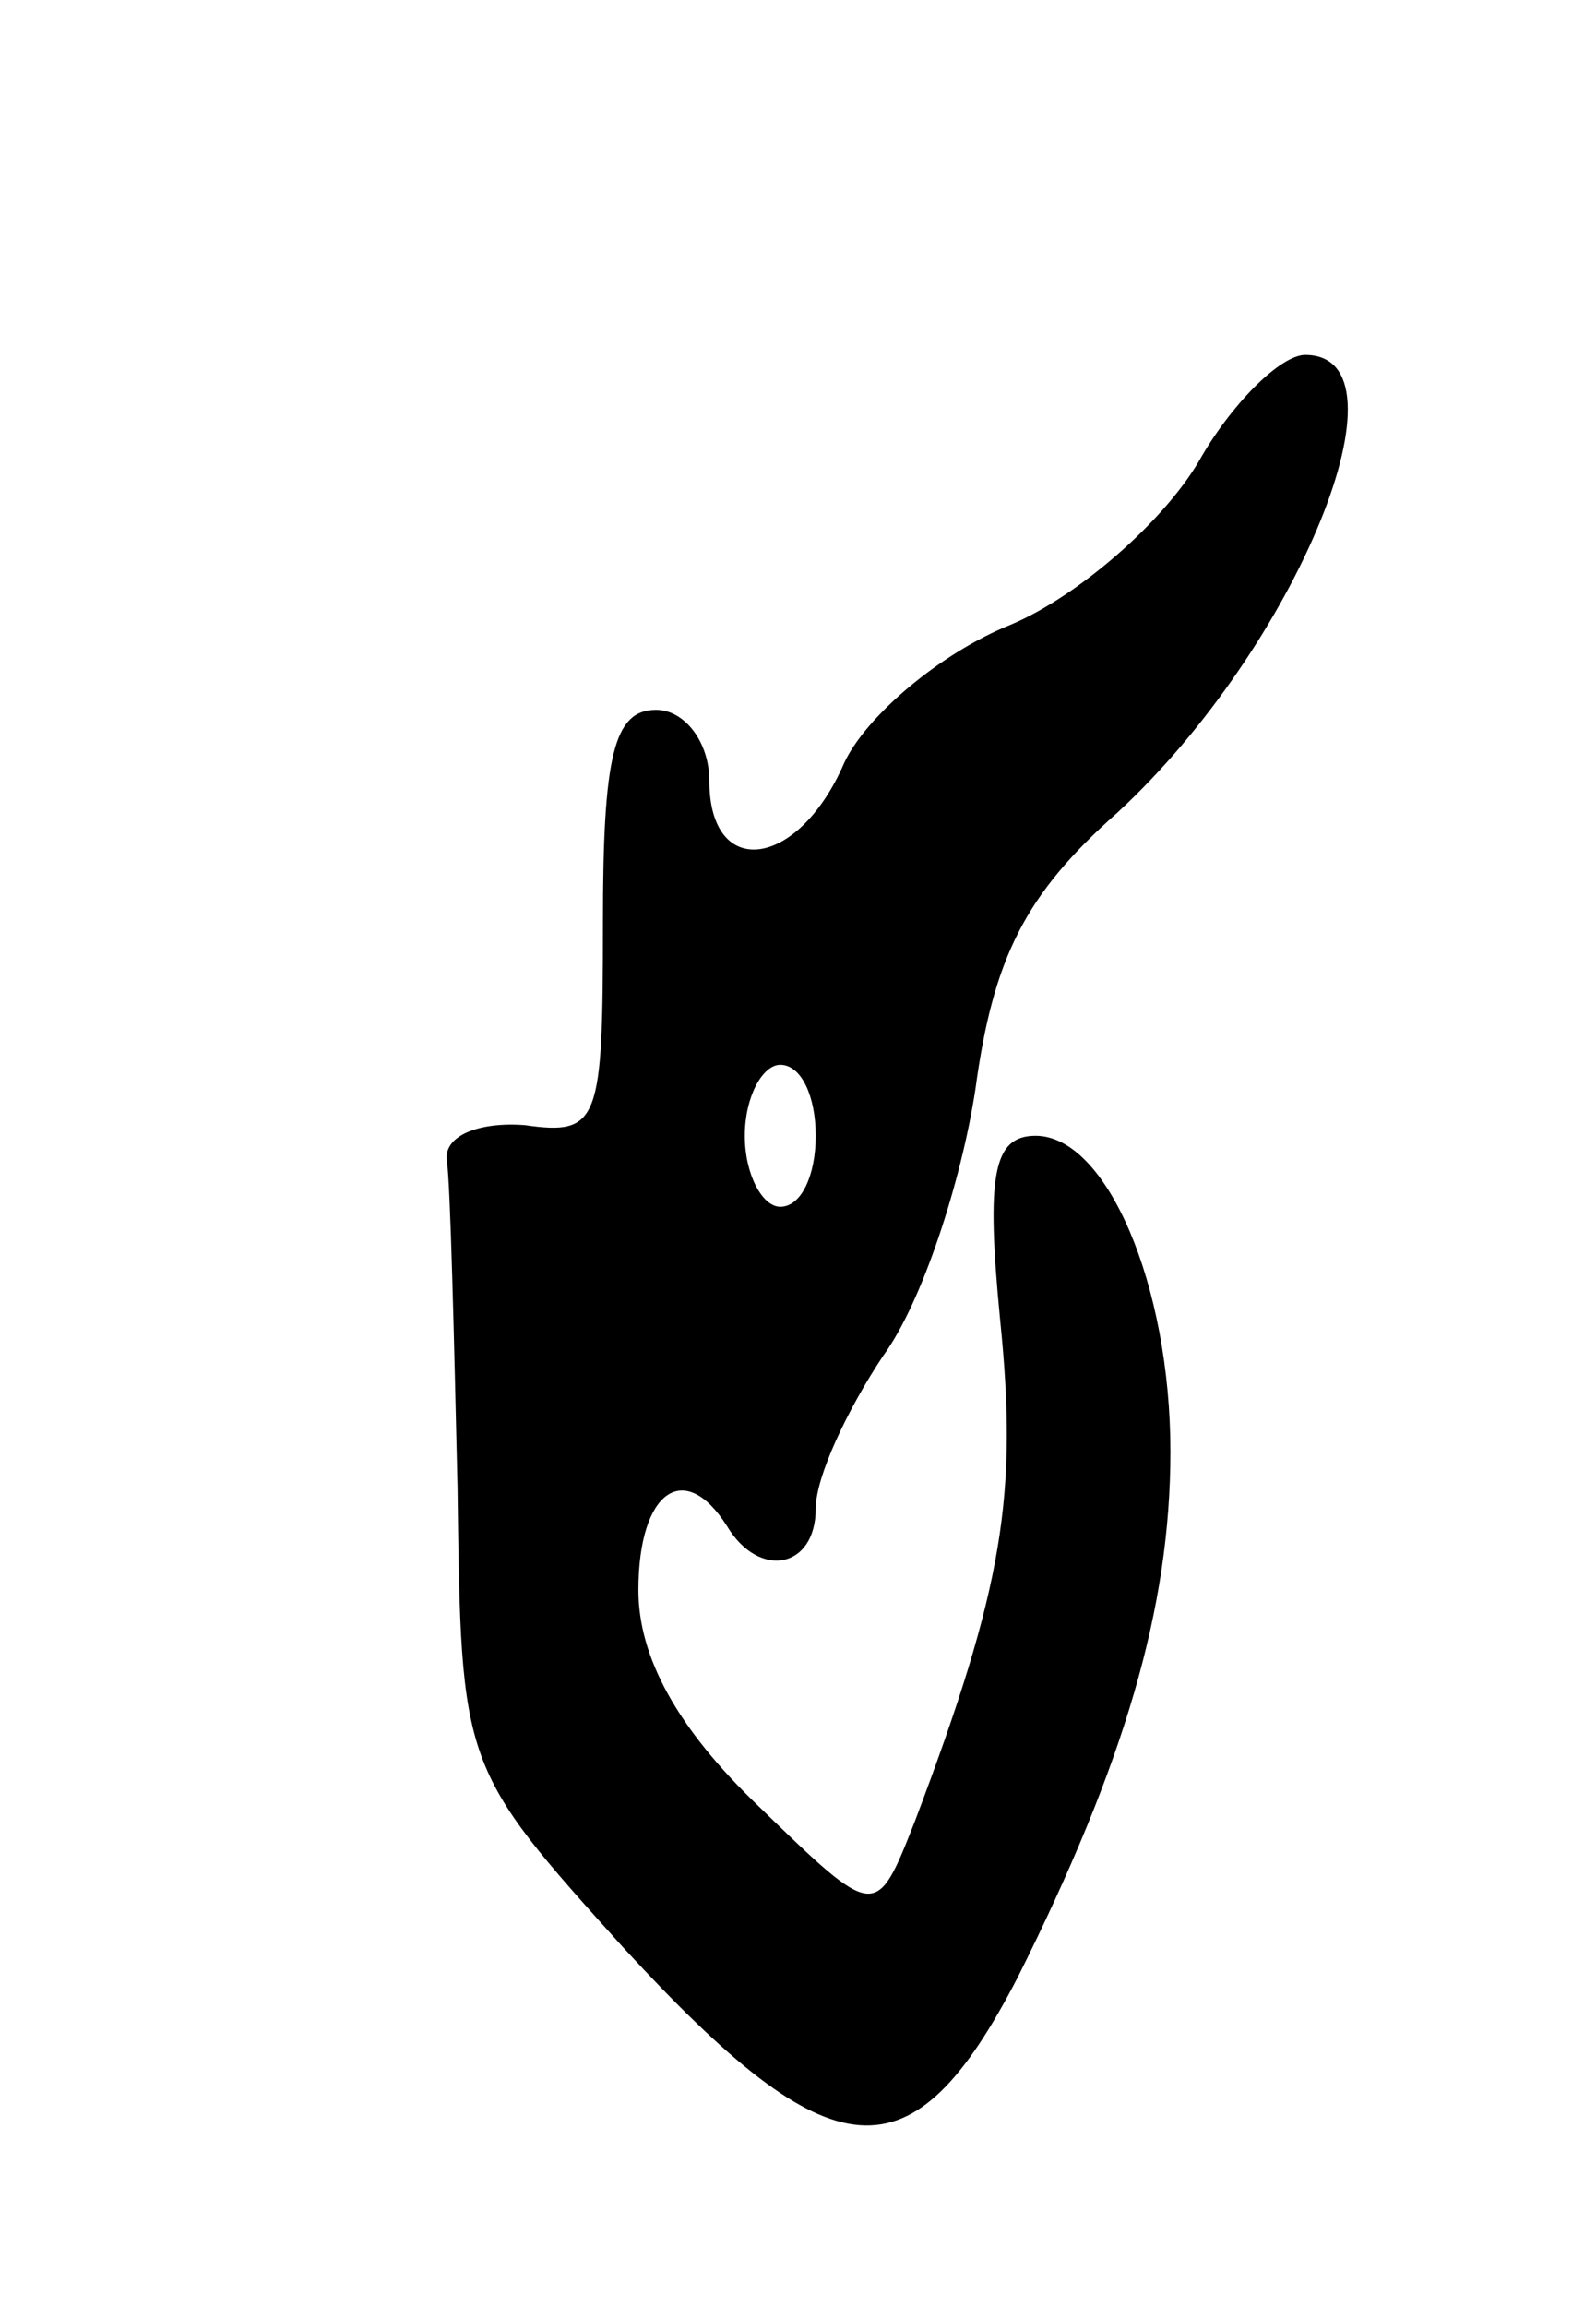 <svg version="1.0" xmlns="http://www.w3.org/2000/svg" width="45" height="65" viewBox="0 0 45 65" ><g transform="translate(0,65) scale(0.1,-0.1)" ><path d="M338 520 c-10 -17 -34 -38 -53 -46 -20 -8 -41 -26 -47 -39 -13 -30 -38 -33 -38 -5 0 11 -7 20 -15 20 -12 0 -15 -13 -15 -60 0 -56 -1 -60 -22 -57 -13 1 -23 -3 -22 -10 1 -7 2 -49 3 -92 1 -79 1 -79 47 -130 59 -64 81 -66 111 -8 30 60 43 104 43 148 0 47 -18 89 -38 89 -12 0 -14 -11 -10 -52 5 -49 1 -75 -24 -141 -11 -28 -11 -28 -44 4 -23 22 -34 42 -34 61 0 28 13 37 25 18 9 -15 25 -12 25 5 0 9 9 28 19 43 11 15 22 49 26 75 5 37 14 55 40 78 51 47 84 129 53 129 -7 0 -21 -14 -30 -30z m-108 -190 c0 -11 -4 -20 -10 -20 -5 0 -10 9 -10 20 0 11 5 20 10 20 6 0 10 -9 10 -20z"/></g></svg> 
